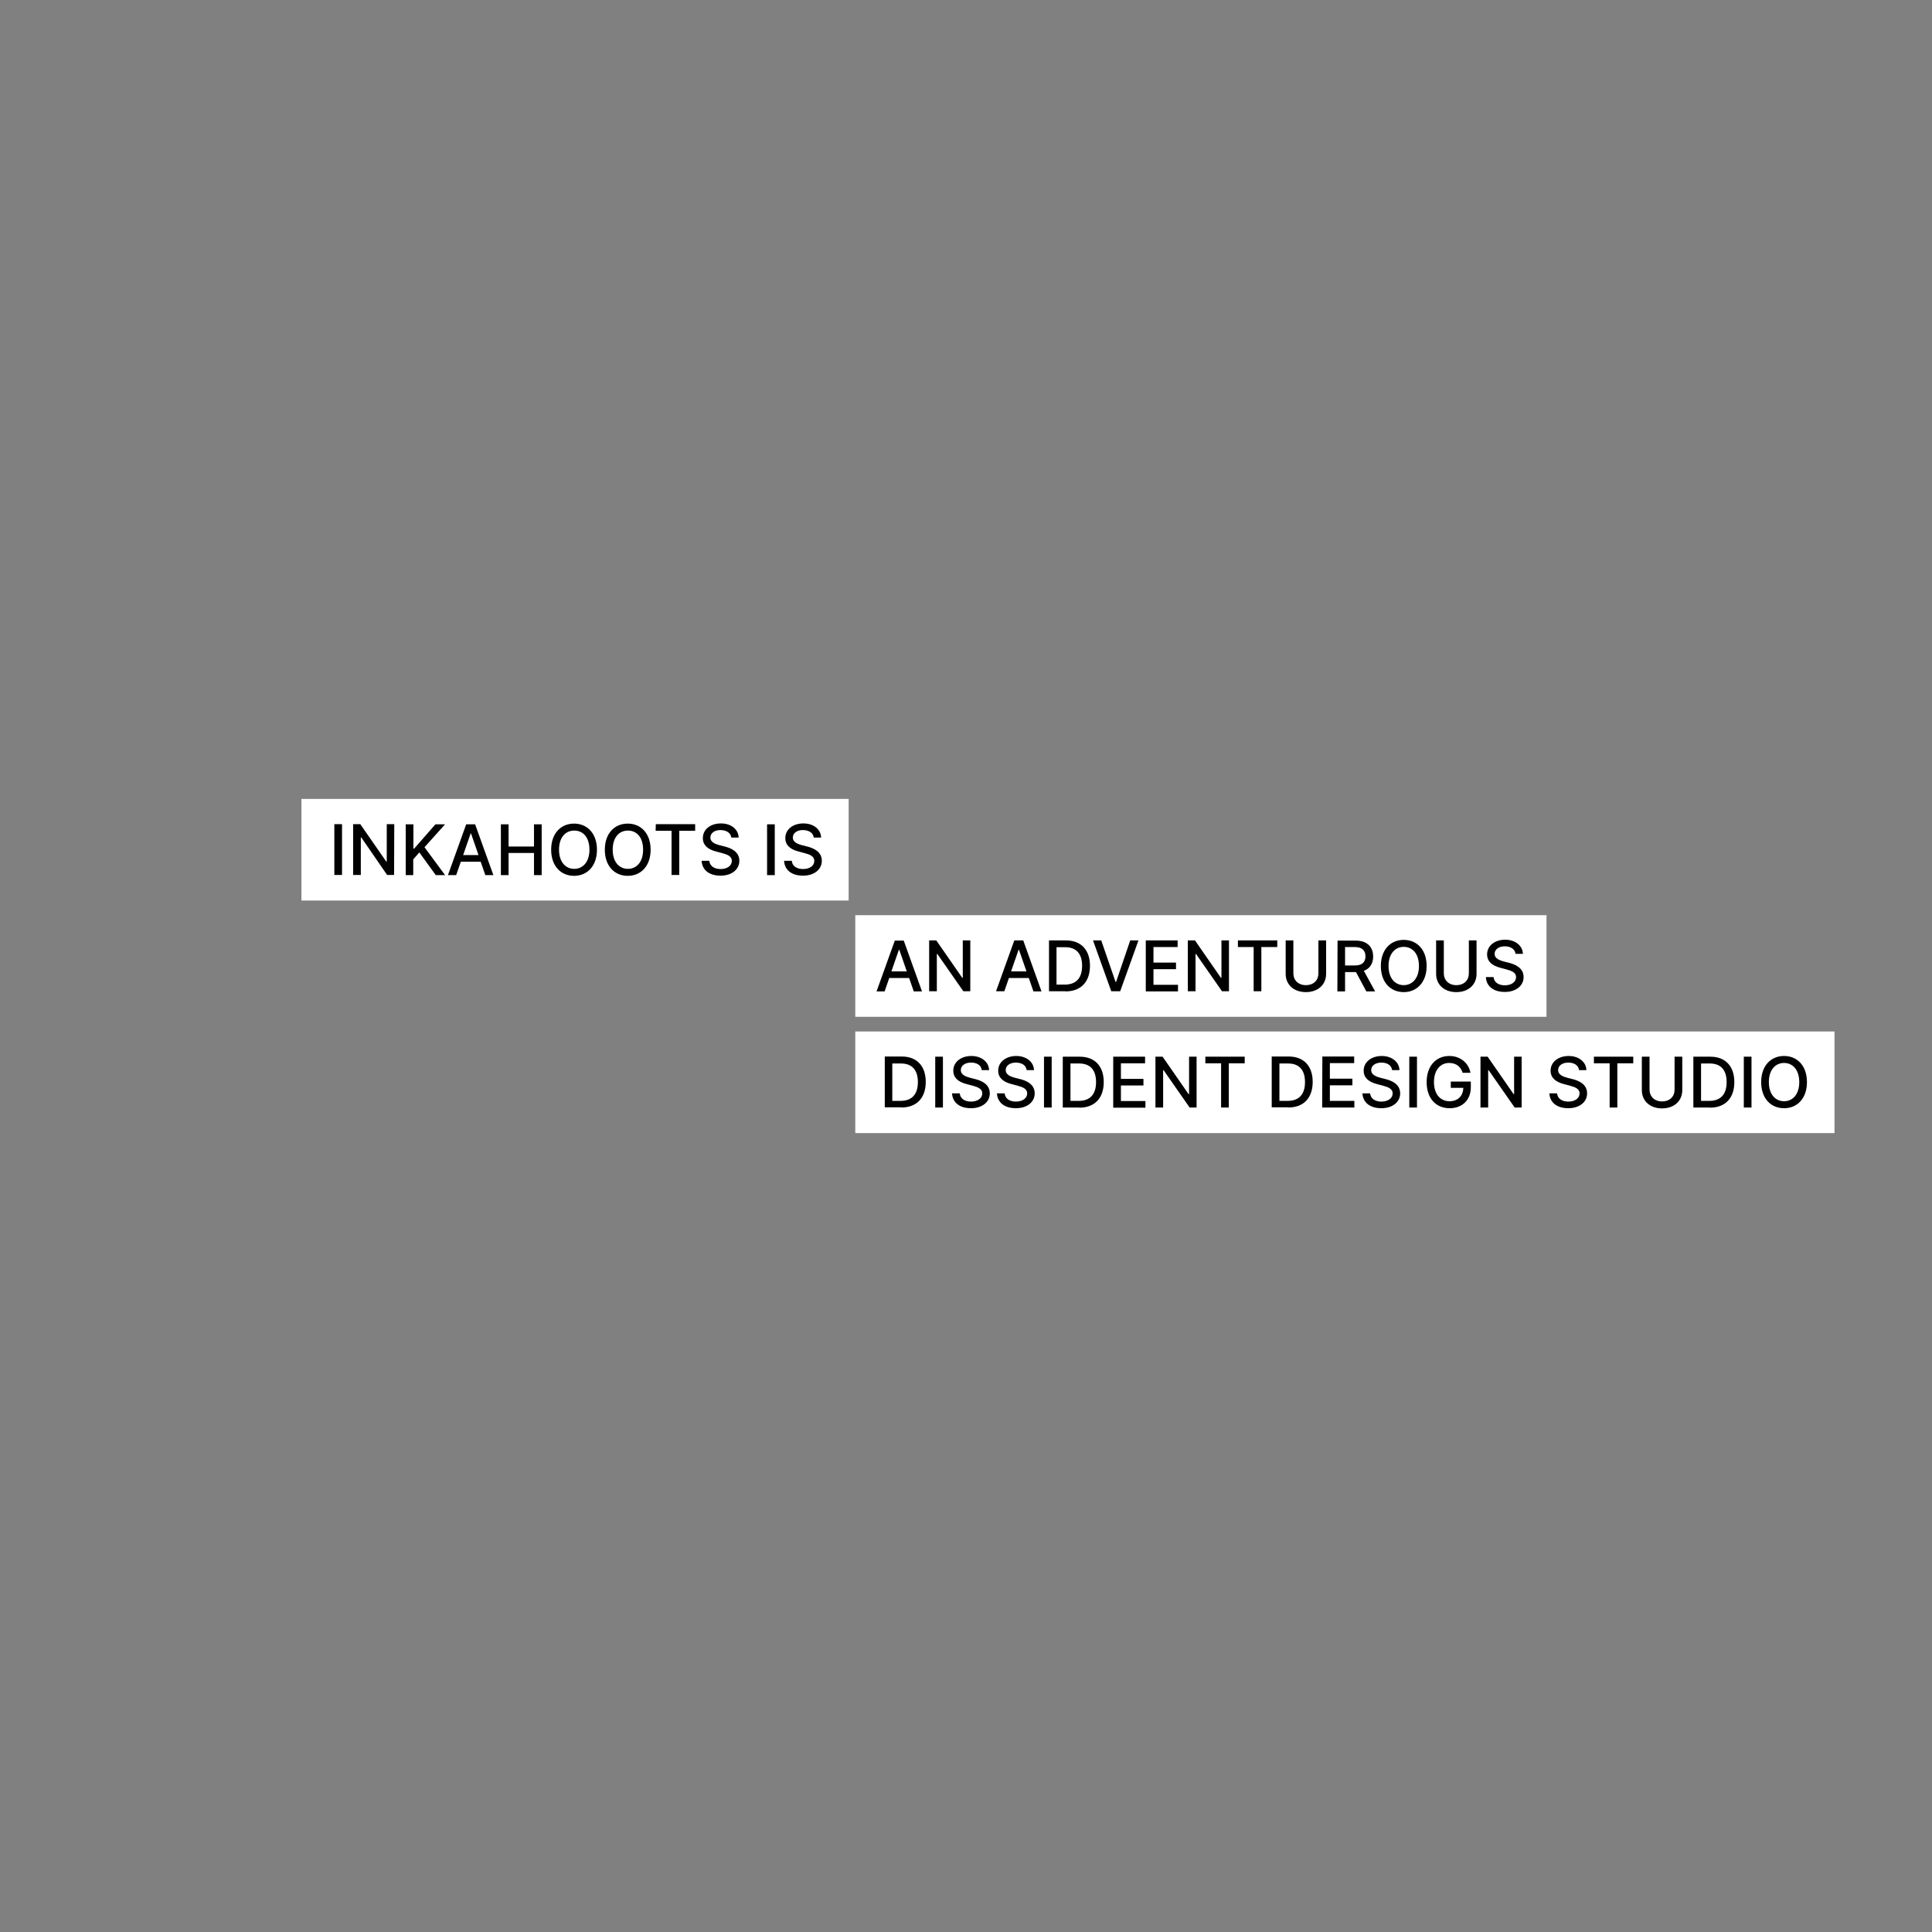 <?xml version="1.0" encoding="utf-8"?>
<!-- Generator: Adobe Illustrator 27.0.0, SVG Export Plug-In . SVG Version: 6.00 Build 0)  -->
<svg version="1.1" id="Layer_1" xmlns="http://www.w3.org/2000/svg" xmlns:xlink="http://www.w3.org/1999/xlink" x="0px" y="0px"
	 viewBox="0 0 1080 1080" style="enable-background:new 0 0 1080 1080;" xml:space="preserve">
<rect x="0" y="0" width="1080" height="1080" fill="#808080" stroke="none"/>
<style type="text/css">
	.st0{fill:#FFFFFF;}
</style>
<rect x="478.1" y="576.6" class="st0" width="547.4" height="56.8"/>
<path d="M1005.8,604.9c0,6.9-3.7,10.7-8.5,10.7s-8.5-3.8-8.5-10.7s3.7-10.7,8.5-10.7S1005.8,598,1005.8,604.9 M1010.1,604.9
	c0-9.1-5.4-14.6-12.8-14.6s-12.8,5.5-12.8,14.6s5.4,14.6,12.8,14.6S1010.1,614,1010.1,604.9 M979.1,590.7h-4.3v28.4h4.3V590.7
	L979.1,590.7z M950.9,615.4v-20.9h4.9c6.2,0,9.4,3.7,9.4,10.4c0,6.7-3.2,10.5-9.7,10.5H950.9z M955.8,619.2
	c8.7,0,13.7-5.4,13.7-14.3s-5-14.2-13.4-14.2h-9.5v28.4H955.8L955.8,619.2z M936.1,590.7v18.4c0,3.9-2.7,6.6-7,6.6s-7-2.8-7-6.6
	v-18.4h-4.3v18.7c0,6,4.5,10.2,11.3,10.2s11.3-4.2,11.3-10.2v-18.7H936.1z M890.9,594.4h8.9v24.7h4.3v-24.7h8.9v-3.7h-22V594.4z
	 M882.7,598.2h4.1c-0.1-4.5-4.2-7.9-9.9-7.9s-10.1,3.3-10.1,8.2c0,4,2.8,6.3,7.4,7.5l3.4,0.9c3,0.8,5.4,1.8,5.4,4.3
	c0,2.8-2.7,4.6-6.3,4.6c-3.3,0-6-1.5-6.3-4.6h-4.3c0.3,5.2,4.3,8.3,10.6,8.3s10.5-3.5,10.5-8.3c0-5.1-4.6-7.1-8.2-8l-2.8-0.7
	c-2.2-0.6-5.2-1.6-5.2-4.3c0-2.4,2.2-4.2,5.7-4.2C880.1,594,882.4,595.6,882.7,598.2 M850.6,590.7h-4.2v20.9h-0.3l-14.5-20.9h-4
	v28.4h4.3v-20.8h0.3l14.5,20.8h3.9L850.6,590.7L850.6,590.7z M817.6,599.7h4.4c-1-5.5-5.7-9.4-11.8-9.4c-7.4,0-12.7,5.5-12.7,14.6
	c0,9.1,5.2,14.6,12.9,14.6c6.9,0,11.8-4.5,11.8-11.7v-3.2H811v3.5h7c-0.1,4.6-3.1,7.5-7.7,7.5c-5,0-8.7-3.8-8.7-10.7
	s3.7-10.7,8.5-10.7C814,594.2,816.6,596.3,817.6,599.7 M792.1,590.7h-4.3v28.4h4.3V590.7L792.1,590.7z M778.2,598.2h4.1
	c-0.1-4.5-4.2-7.9-9.9-7.9s-10.1,3.3-10.1,8.2c0,4,2.8,6.3,7.4,7.5l3.4,0.9c3,0.8,5.4,1.8,5.4,4.3c0,2.8-2.7,4.6-6.3,4.6
	c-3.3,0-6-1.5-6.3-4.6h-4.3c0.3,5.2,4.3,8.3,10.6,8.3s10.5-3.5,10.5-8.3c0-5.1-4.6-7.1-8.2-8l-2.8-0.7c-2.2-0.6-5.2-1.6-5.2-4.3
	c0-2.4,2.2-4.2,5.7-4.2C775.6,594,777.9,595.6,778.2,598.2 M739.1,619.1h18v-3.7h-13.7v-8.7H756v-3.7h-12.6v-8.7H757v-3.7h-17.8
	L739.1,619.1L739.1,619.1z M715.2,615.4v-20.9h4.9c6.2,0,9.4,3.7,9.4,10.4c0,6.7-3.2,10.5-9.7,10.5H715.2z M720.1,619.1
	c8.7,0,13.7-5.4,13.7-14.3s-5-14.2-13.4-14.2h-9.5v28.4H720.1L720.1,619.1z M673.7,594.4h8.9v24.7h4.3v-24.7h8.9v-3.7h-22V594.4z
	 M668.9,590.7h-4.2v20.9h-0.3l-14.5-20.9h-4v28.4h4.3v-20.8h0.3l14.5,20.8h3.9L668.9,590.7L668.9,590.7z M622.3,619.2h18v-3.7h-13.7
	v-8.7h12.6v-3.7h-12.6v-8.7h13.5v-3.7h-17.8L622.3,619.2L622.3,619.2z M598.4,615.4v-20.9h4.9c6.2,0,9.4,3.7,9.4,10.4
	c0,6.7-3.2,10.5-9.7,10.5H598.4z M603.3,619.2c8.7,0,13.7-5.4,13.7-14.3s-5-14.2-13.4-14.2h-9.5v28.4H603.3z M587.9,590.7h-4.3v28.4
	h4.3V590.7z M573.9,598.2h4.1c-0.1-4.5-4.2-7.9-9.9-7.9s-10.1,3.3-10.1,8.2c0,4,2.8,6.3,7.4,7.5l3.4,0.9c3,0.8,5.4,1.8,5.4,4.3
	c0,2.8-2.7,4.6-6.3,4.6c-3.3,0-6-1.5-6.3-4.6h-4.3c0.3,5.2,4.3,8.3,10.6,8.3s10.5-3.5,10.5-8.3c0-5.1-4.6-7.1-8.2-8l-2.8-0.7
	c-2.2-0.6-5.2-1.6-5.2-4.3c0-2.4,2.2-4.2,5.7-4.2C571.3,594,573.6,595.6,573.9,598.2 M548.8,598.2h4.1c-0.1-4.5-4.2-7.9-9.9-7.9
	s-10.1,3.3-10.1,8.2c0,4,2.8,6.3,7.4,7.5l3.4,0.9c3,0.8,5.4,1.8,5.4,4.3c0,2.8-2.7,4.6-6.3,4.6c-3.3,0-6-1.5-6.3-4.6h-4.3
	c0.3,5.2,4.3,8.3,10.6,8.3s10.5-3.5,10.5-8.3c0-5.1-4.6-7.1-8.2-8l-2.8-0.7c-2.2-0.6-5.2-1.6-5.2-4.3c0-2.4,2.2-4.2,5.7-4.2
	C546.2,594,548.5,595.5,548.8,598.2 M527.1,590.7h-4.3v28.4h4.3V590.7L527.1,590.7z M498.8,615.4v-20.9h4.9c6.2,0,9.4,3.7,9.4,10.4
	c0,6.7-3.2,10.5-9.7,10.5H498.8L498.8,615.4z M503.8,619.1c8.7,0,13.7-5.4,13.7-14.3s-5-14.2-13.4-14.2h-9.5v28.4H503.8L503.8,619.1
	z"/>
<rect x="478.1" y="511.6" class="st0" width="386.4" height="56.8"/>
<path d="M847.2,533.2h4.1c-0.1-4.5-4.2-7.9-9.9-7.9s-10.1,3.3-10.1,8.2c0,4,2.8,6.3,7.4,7.5l3.4,0.9c3,0.8,5.4,1.8,5.4,4.3
	c0,2.8-2.7,4.6-6.3,4.6c-3.3,0-6-1.5-6.3-4.6h-4.3c0.3,5.2,4.3,8.3,10.6,8.3s10.5-3.5,10.5-8.3c0-5.1-4.6-7.1-8.2-8l-2.8-0.7
	c-2.2-0.6-5.2-1.6-5.2-4.3c0-2.4,2.2-4.2,5.7-4.2C844.5,529,846.9,530.6,847.2,533.2 M821.1,525.7v18.4c0,3.9-2.7,6.6-7,6.6
	s-7-2.8-7-6.6v-18.4h-4.3v18.7c0,6,4.5,10.2,11.3,10.2s11.3-4.2,11.3-10.2v-18.7H821.1z M793.2,540c0,6.9-3.7,10.7-8.5,10.7
	s-8.5-3.8-8.5-10.7s3.7-10.7,8.5-10.7S793.2,533,793.2,540 M797.5,540c0-9.1-5.4-14.6-12.8-14.6s-12.8,5.5-12.8,14.6
	s5.4,14.6,12.8,14.6S797.5,549,797.5,540 M751.9,539.7v-10.3h5.4c4.2,0,6,2,6,5.2s-1.8,5.1-5.9,5.1H751.9z M747.6,554.2h4.3v-10.8
	h6.1l5.8,10.8h4.9l-6.3-11.5c3.5-1.3,5.2-4.2,5.2-8c0-5.2-3.2-8.9-9.8-8.9h-10.1L747.6,554.2L747.6,554.2z M737,525.7v18.4
	c0,3.9-2.7,6.6-7,6.6s-7-2.8-7-6.6v-18.4h-4.3v18.7c0,6,4.5,10.2,11.3,10.2s11.3-4.2,11.3-10.2v-18.7H737z M691.9,529.4h8.9v24.7
	h4.3v-24.7h8.9v-3.7h-22V529.4z M687,525.7h-4.2v20.9h-0.3l-14.5-20.9h-4v28.4h4.3v-20.8h0.3l14.5,20.8h3.9L687,525.7L687,525.7z
	 M640.5,554.2h18v-3.7h-13.7v-8.7h12.6v-3.7h-12.6v-8.7h13.5v-3.7h-17.8L640.5,554.2L640.5,554.2z M615.6,525.7H611l10.2,28.4h5
	l10.2-28.4h-4.6l-7.9,23.2h-0.3L615.6,525.7L615.6,525.7z M590.6,550.4v-20.9h4.9c6.2,0,9.4,3.7,9.4,10.4s-3.2,10.5-9.7,10.5H590.6z
	 M595.6,554.2c8.7,0,13.7-5.4,13.7-14.3s-5-14.2-13.4-14.2h-9.5v28.4H595.6z M565.2,543l4.2-12.1h0.2l4.2,12.1H565.2L565.2,543z
	 M561.4,554.2l2.6-7.5h11.1l2.6,7.5h4.5L572,525.7h-5l-10.2,28.4H561.4L561.4,554.2z M542.4,525.7h-4.2v20.9h-0.3l-14.5-20.9h-4
	v28.4h4.3v-20.8h0.3l14.5,20.8h3.9L542.4,525.7L542.4,525.7z M498.3,543l4.2-12.1h0.2l4.2,12.1H498.3L498.3,543z M494.5,554.2
	l2.6-7.5h11.1l2.6,7.5h4.6l-10.2-28.4h-5l-10.2,28.4H494.5L494.5,554.2z"/>
<rect x="168.5" y="446.6" class="st0" width="305.9" height="56.8"/>
<path d="M454.9,468.2h4.1c-0.1-4.5-4.1-7.9-9.9-7.9s-10.1,3.3-10.1,8.2c0,4,2.8,6.3,7.4,7.5l3.4,0.9c3,0.8,5.4,1.8,5.4,4.3
	c0,2.8-2.6,4.6-6.3,4.6c-3.3,0-6-1.5-6.3-4.6h-4.3c0.3,5.2,4.3,8.3,10.6,8.3s10.5-3.5,10.5-8.3c0-5.1-4.6-7.1-8.2-8l-2.8-0.7
	c-2.2-0.6-5.2-1.6-5.2-4.3c0-2.4,2.2-4.2,5.7-4.2C452.3,464.1,454.6,465.6,454.9,468.2 M433.1,460.8h-4.3v28.4h4.3V460.8z
	 M408.8,468.2h4.1c-0.1-4.5-4.1-7.9-9.9-7.9s-10.1,3.3-10.1,8.2c0,4,2.8,6.3,7.4,7.5l3.4,0.9c3,0.8,5.4,1.8,5.4,4.3
	c0,2.8-2.6,4.6-6.3,4.6c-3.3,0-6-1.5-6.3-4.6h-4.3c0.3,5.2,4.3,8.3,10.6,8.3s10.5-3.5,10.5-8.3c0-5.1-4.6-7.1-8.2-8l-2.8-0.7
	c-2.2-0.6-5.2-1.6-5.2-4.3c0-2.4,2.2-4.2,5.7-4.2C406.2,464.1,408.5,465.6,408.8,468.2 M366.5,464.4h8.9v24.7h4.3v-24.7h8.9v-3.7
	h-22L366.5,464.4L366.5,464.4z M359.5,475c0,6.9-3.7,10.7-8.5,10.7s-8.5-3.8-8.5-10.7s3.6-10.7,8.5-10.7S359.5,468,359.5,475
	 M363.7,475c0-9.1-5.4-14.6-12.8-14.6s-12.8,5.5-12.8,14.6s5.4,14.6,12.8,14.6S363.7,484.1,363.7,475 M329.5,475
	c0,6.9-3.7,10.7-8.5,10.7s-8.5-3.8-8.5-10.7s3.6-10.7,8.5-10.7S329.5,468,329.5,475 M333.7,475c0-9.1-5.4-14.6-12.8-14.6
	s-12.8,5.5-12.8,14.6s5.4,14.6,12.8,14.6S333.7,484.1,333.7,475 M280,489.2h4.3v-12.4h14.2v12.4h4.3v-28.4h-4.3v12.4h-14.2v-12.4
	H280V489.2z M258.9,478l4.2-12.1h0.2l4.2,12.1H258.9L258.9,478z M255,489.2l2.6-7.5h11.1l2.6,7.5h4.5l-10.2-28.4h-5l-10.2,28.4H255
	L255,489.2z M226.7,489.2h4.3v-8.8l3.4-3.9l9.2,12.7h5.2l-11.5-15.6l11.5-12.8h-5.4l-11.9,13.6h-0.4v-13.6h-4.3V489.2L226.7,489.2z
	 M220.4,460.7h-4.2v20.9h-0.3l-14.5-20.9h-4v28.4h4.3v-20.9h0.3l14.4,20.9h3.9L220.4,460.7L220.4,460.7z M191.2,460.7h-4.3v28.4h4.3
	V460.7z"/>
</svg>
